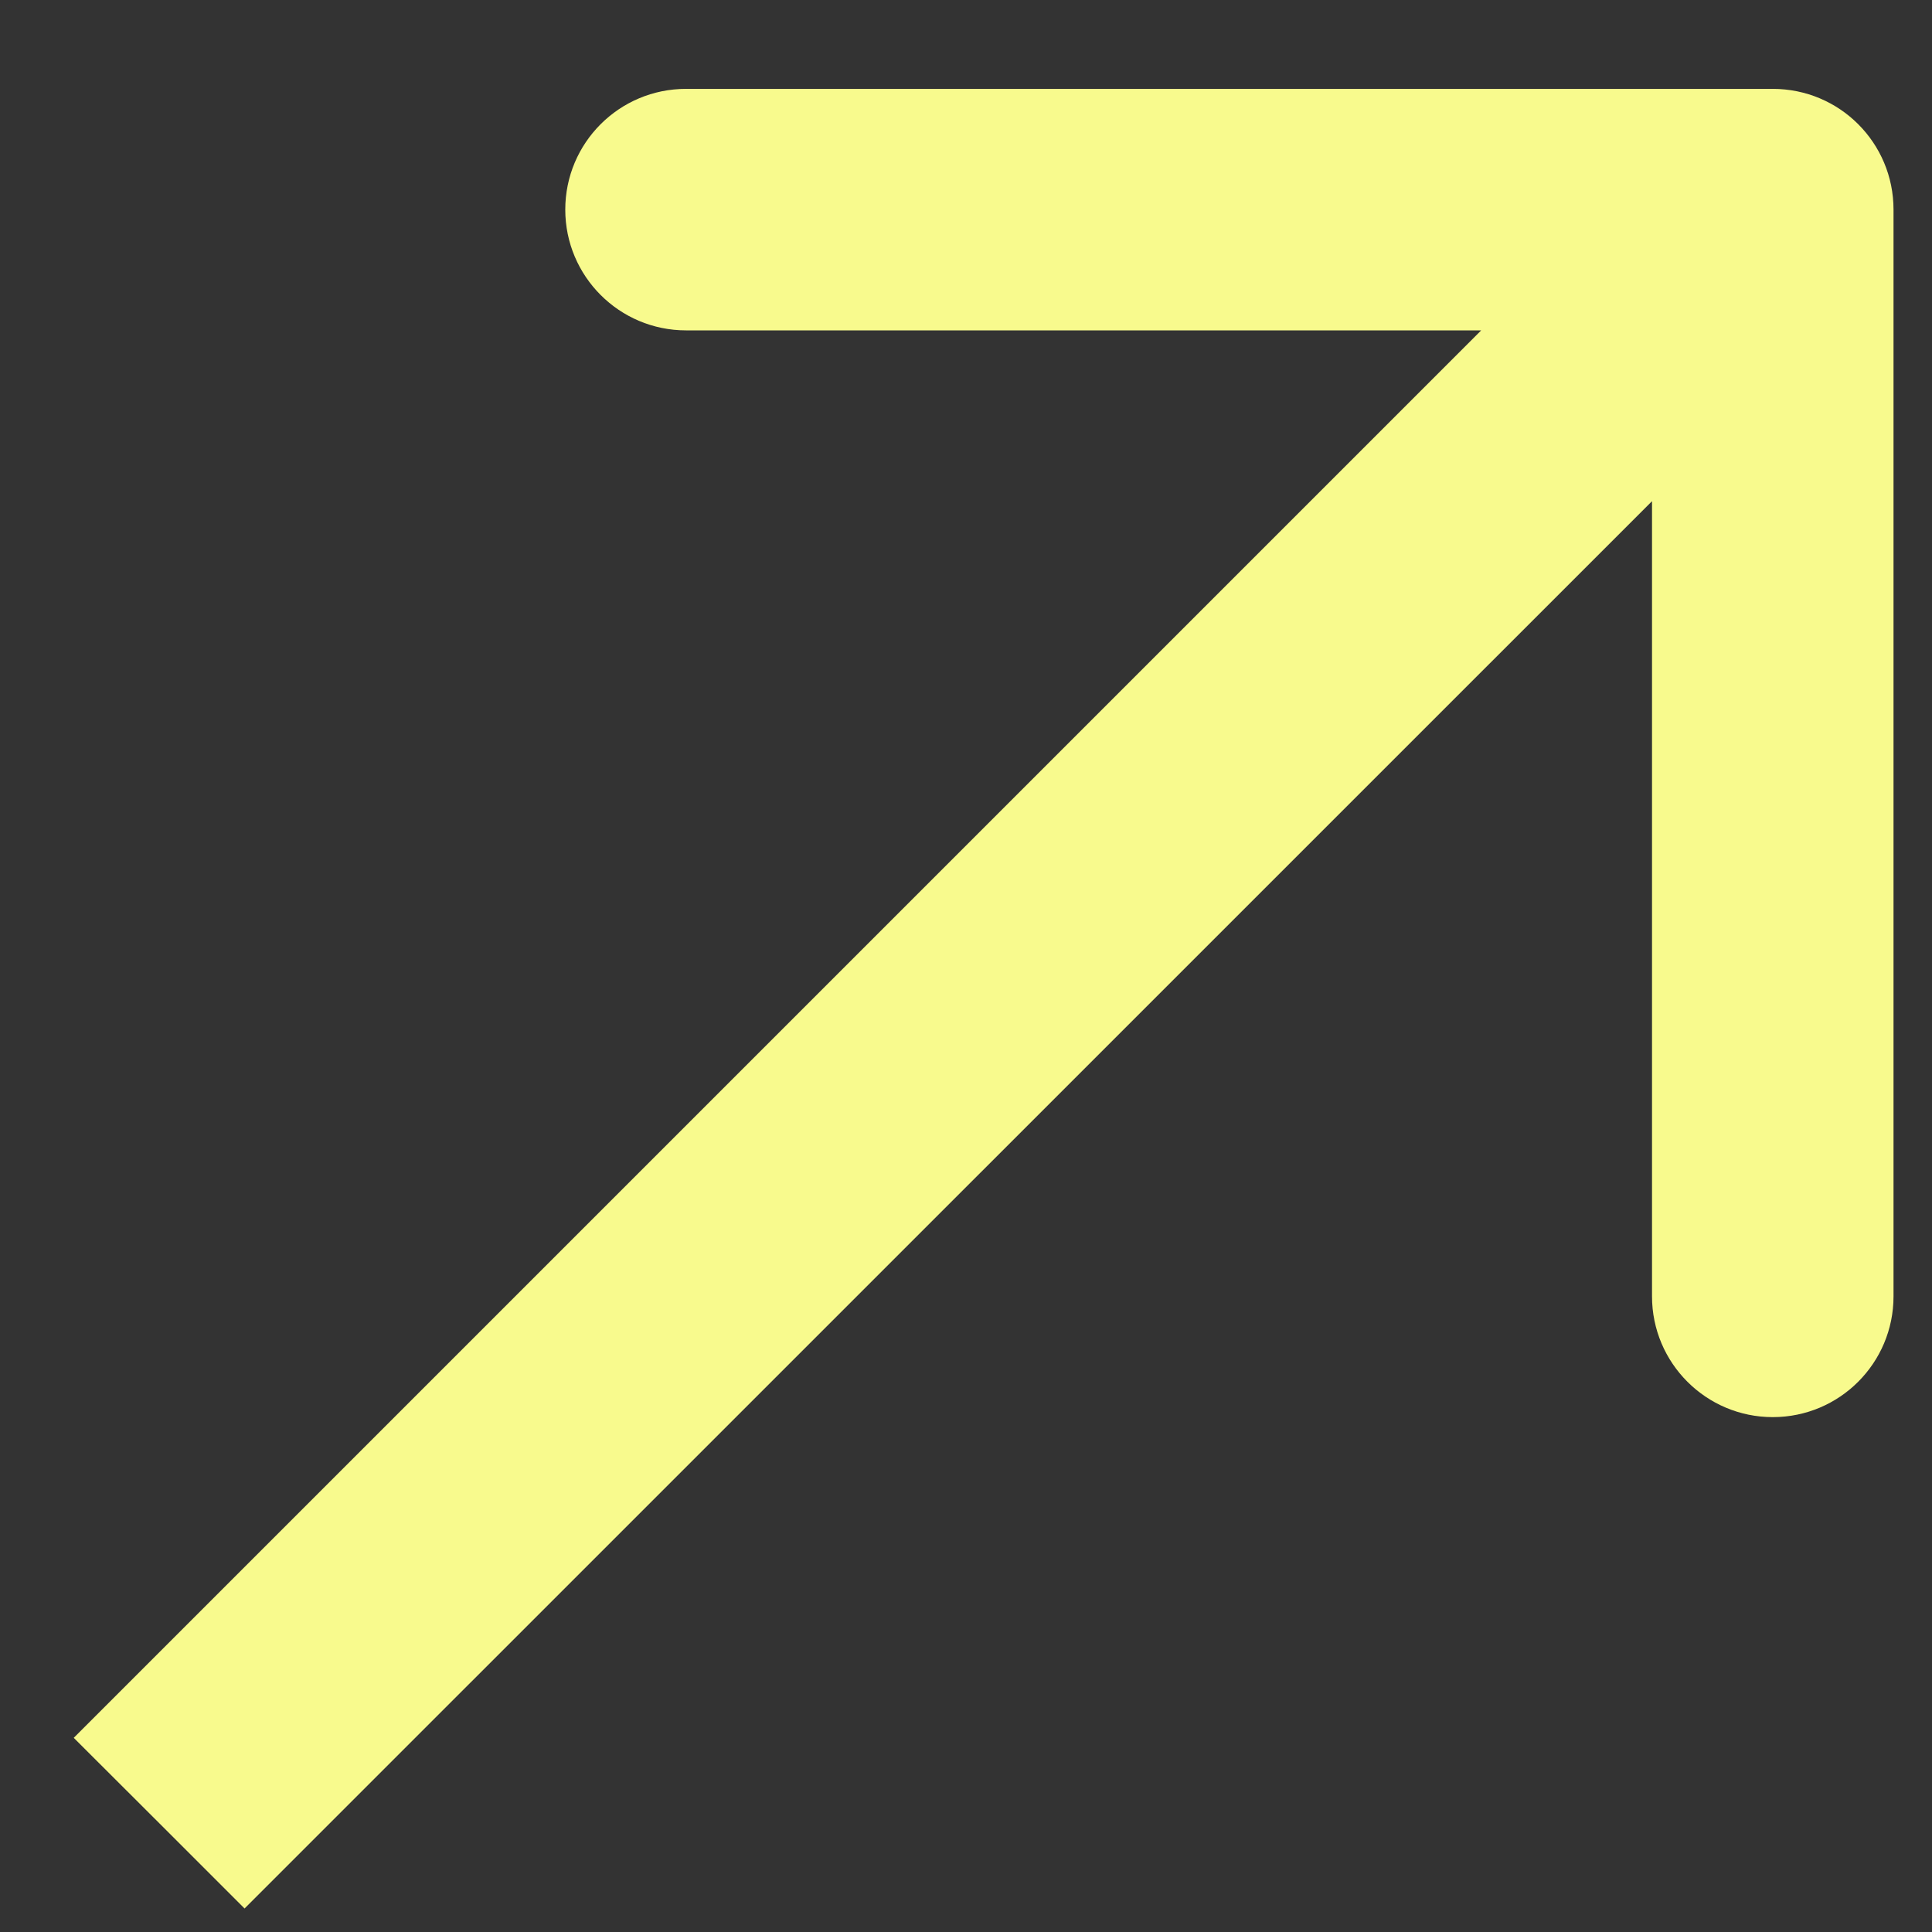 <svg width="12" height="12" viewBox="0 0 12 12" fill="none" xmlns="http://www.w3.org/2000/svg">
<rect x="0" y="0" width="12" height="12" fill="#333333" stroke="none"/>
<path d="M11.761 1.302C11.761 0.887 11.426 0.552 11.011 0.552L4.261 0.552C3.847 0.552 3.511 0.887 3.511 1.302C3.511 1.716 3.847 2.052 4.261 2.052H10.261V8.052C10.261 8.466 10.597 8.802 11.011 8.802C11.426 8.802 11.761 8.466 11.761 8.052L11.761 1.302ZM0.989 11.324L1.519 11.854L11.542 1.832L11.011 1.302L10.481 0.771L0.458 10.794L0.989 11.324Z" fill="#F8FA8D"/>
</svg>
